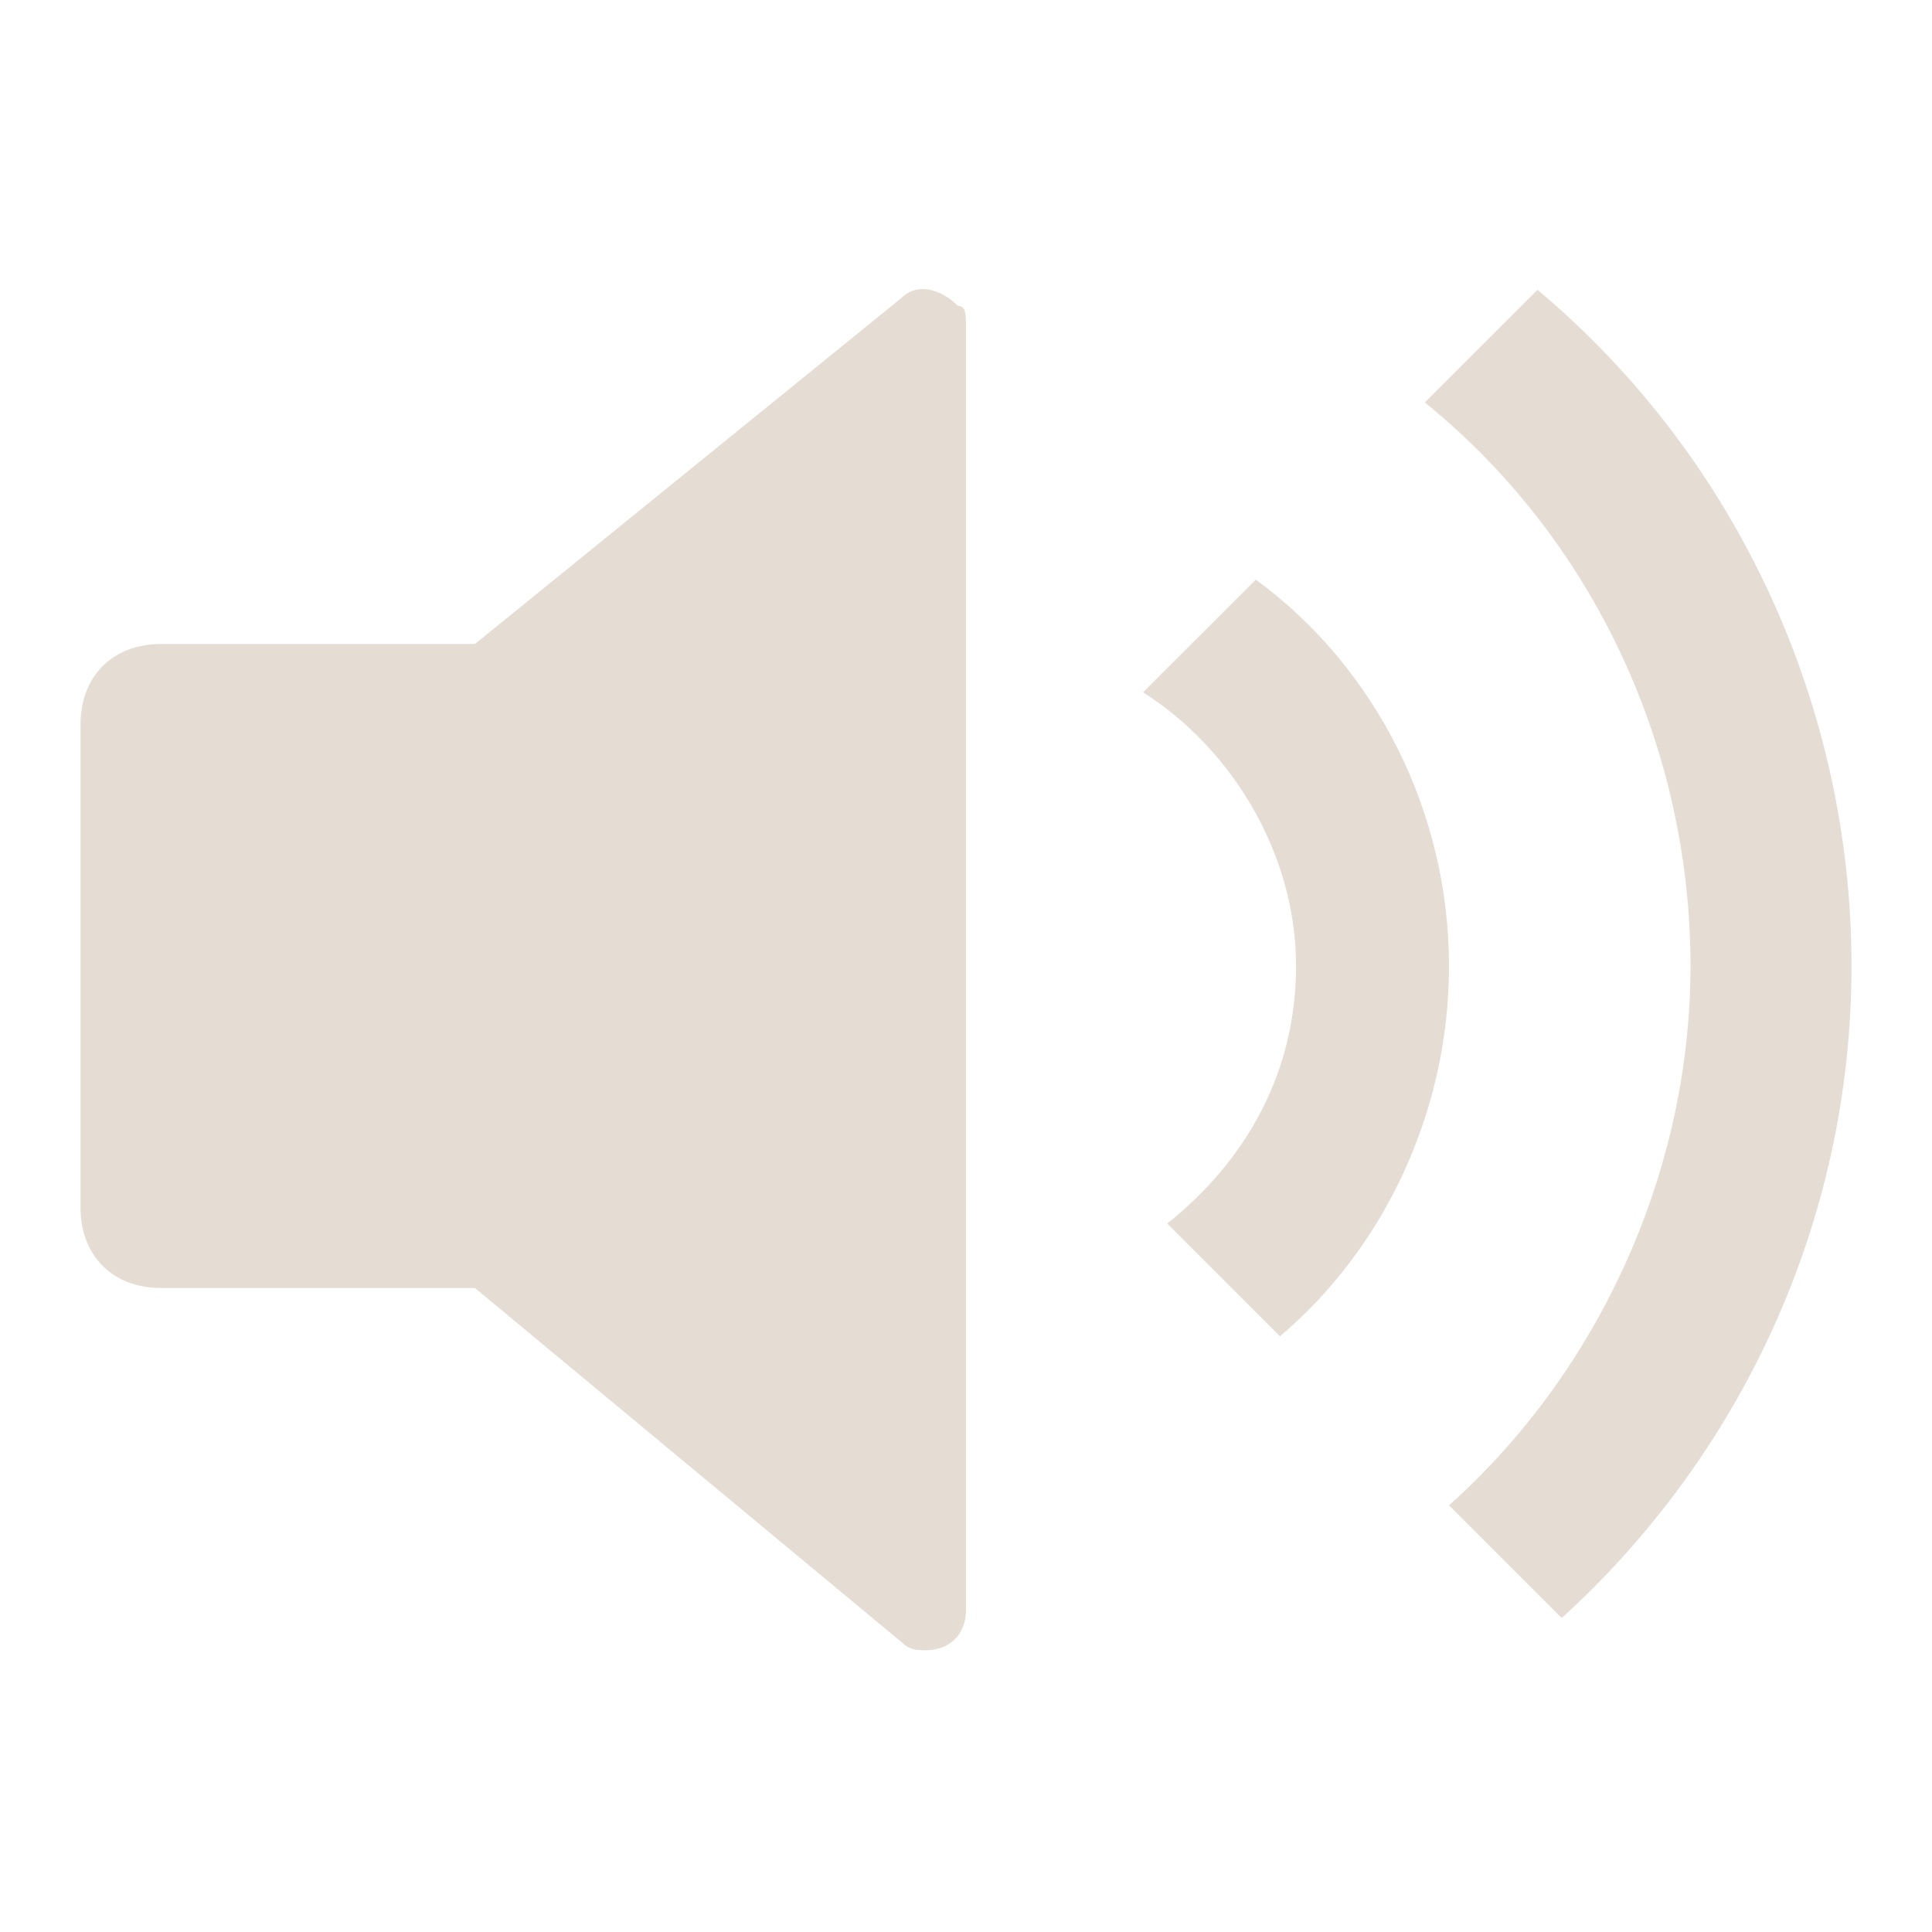 <?xml version="1.0" encoding="UTF-8"?> <svg xmlns="http://www.w3.org/2000/svg" width="512" height="512" viewBox="0 0 512 512" fill="none"><path d="M125.867 341.333H42.667C29.867 341.333 21.334 332.8 21.334 320V192C21.334 179.2 29.867 170.666 42.667 170.666H125.867L238.934 78.933C243.201 74.666 249.601 76.8 253.867 81.066C256.001 81.066 256.001 83.2 256.001 87.466V426.666C256.001 433.066 251.734 437.333 245.334 437.333C243.201 437.333 241.067 437.333 238.934 435.2L125.867 341.333ZM413.867 428.8L384.001 398.933C424.534 362.666 448.001 309.333 448.001 256C448.001 198.4 422.401 142.933 377.601 106.666L407.467 76.8C460.801 121.6 490.667 187.733 490.667 256C490.667 324.266 460.801 386.133 413.867 428.8ZM339.201 354.133L309.334 324.266C330.667 307.2 343.467 283.733 343.467 256C343.467 226.133 326.401 198.4 302.934 183.466L332.801 153.6C364.801 177.066 384.001 215.466 384.001 256C384.001 294.4 366.934 330.666 339.201 354.133Z" fill="#E5DCD3"></path></svg> 